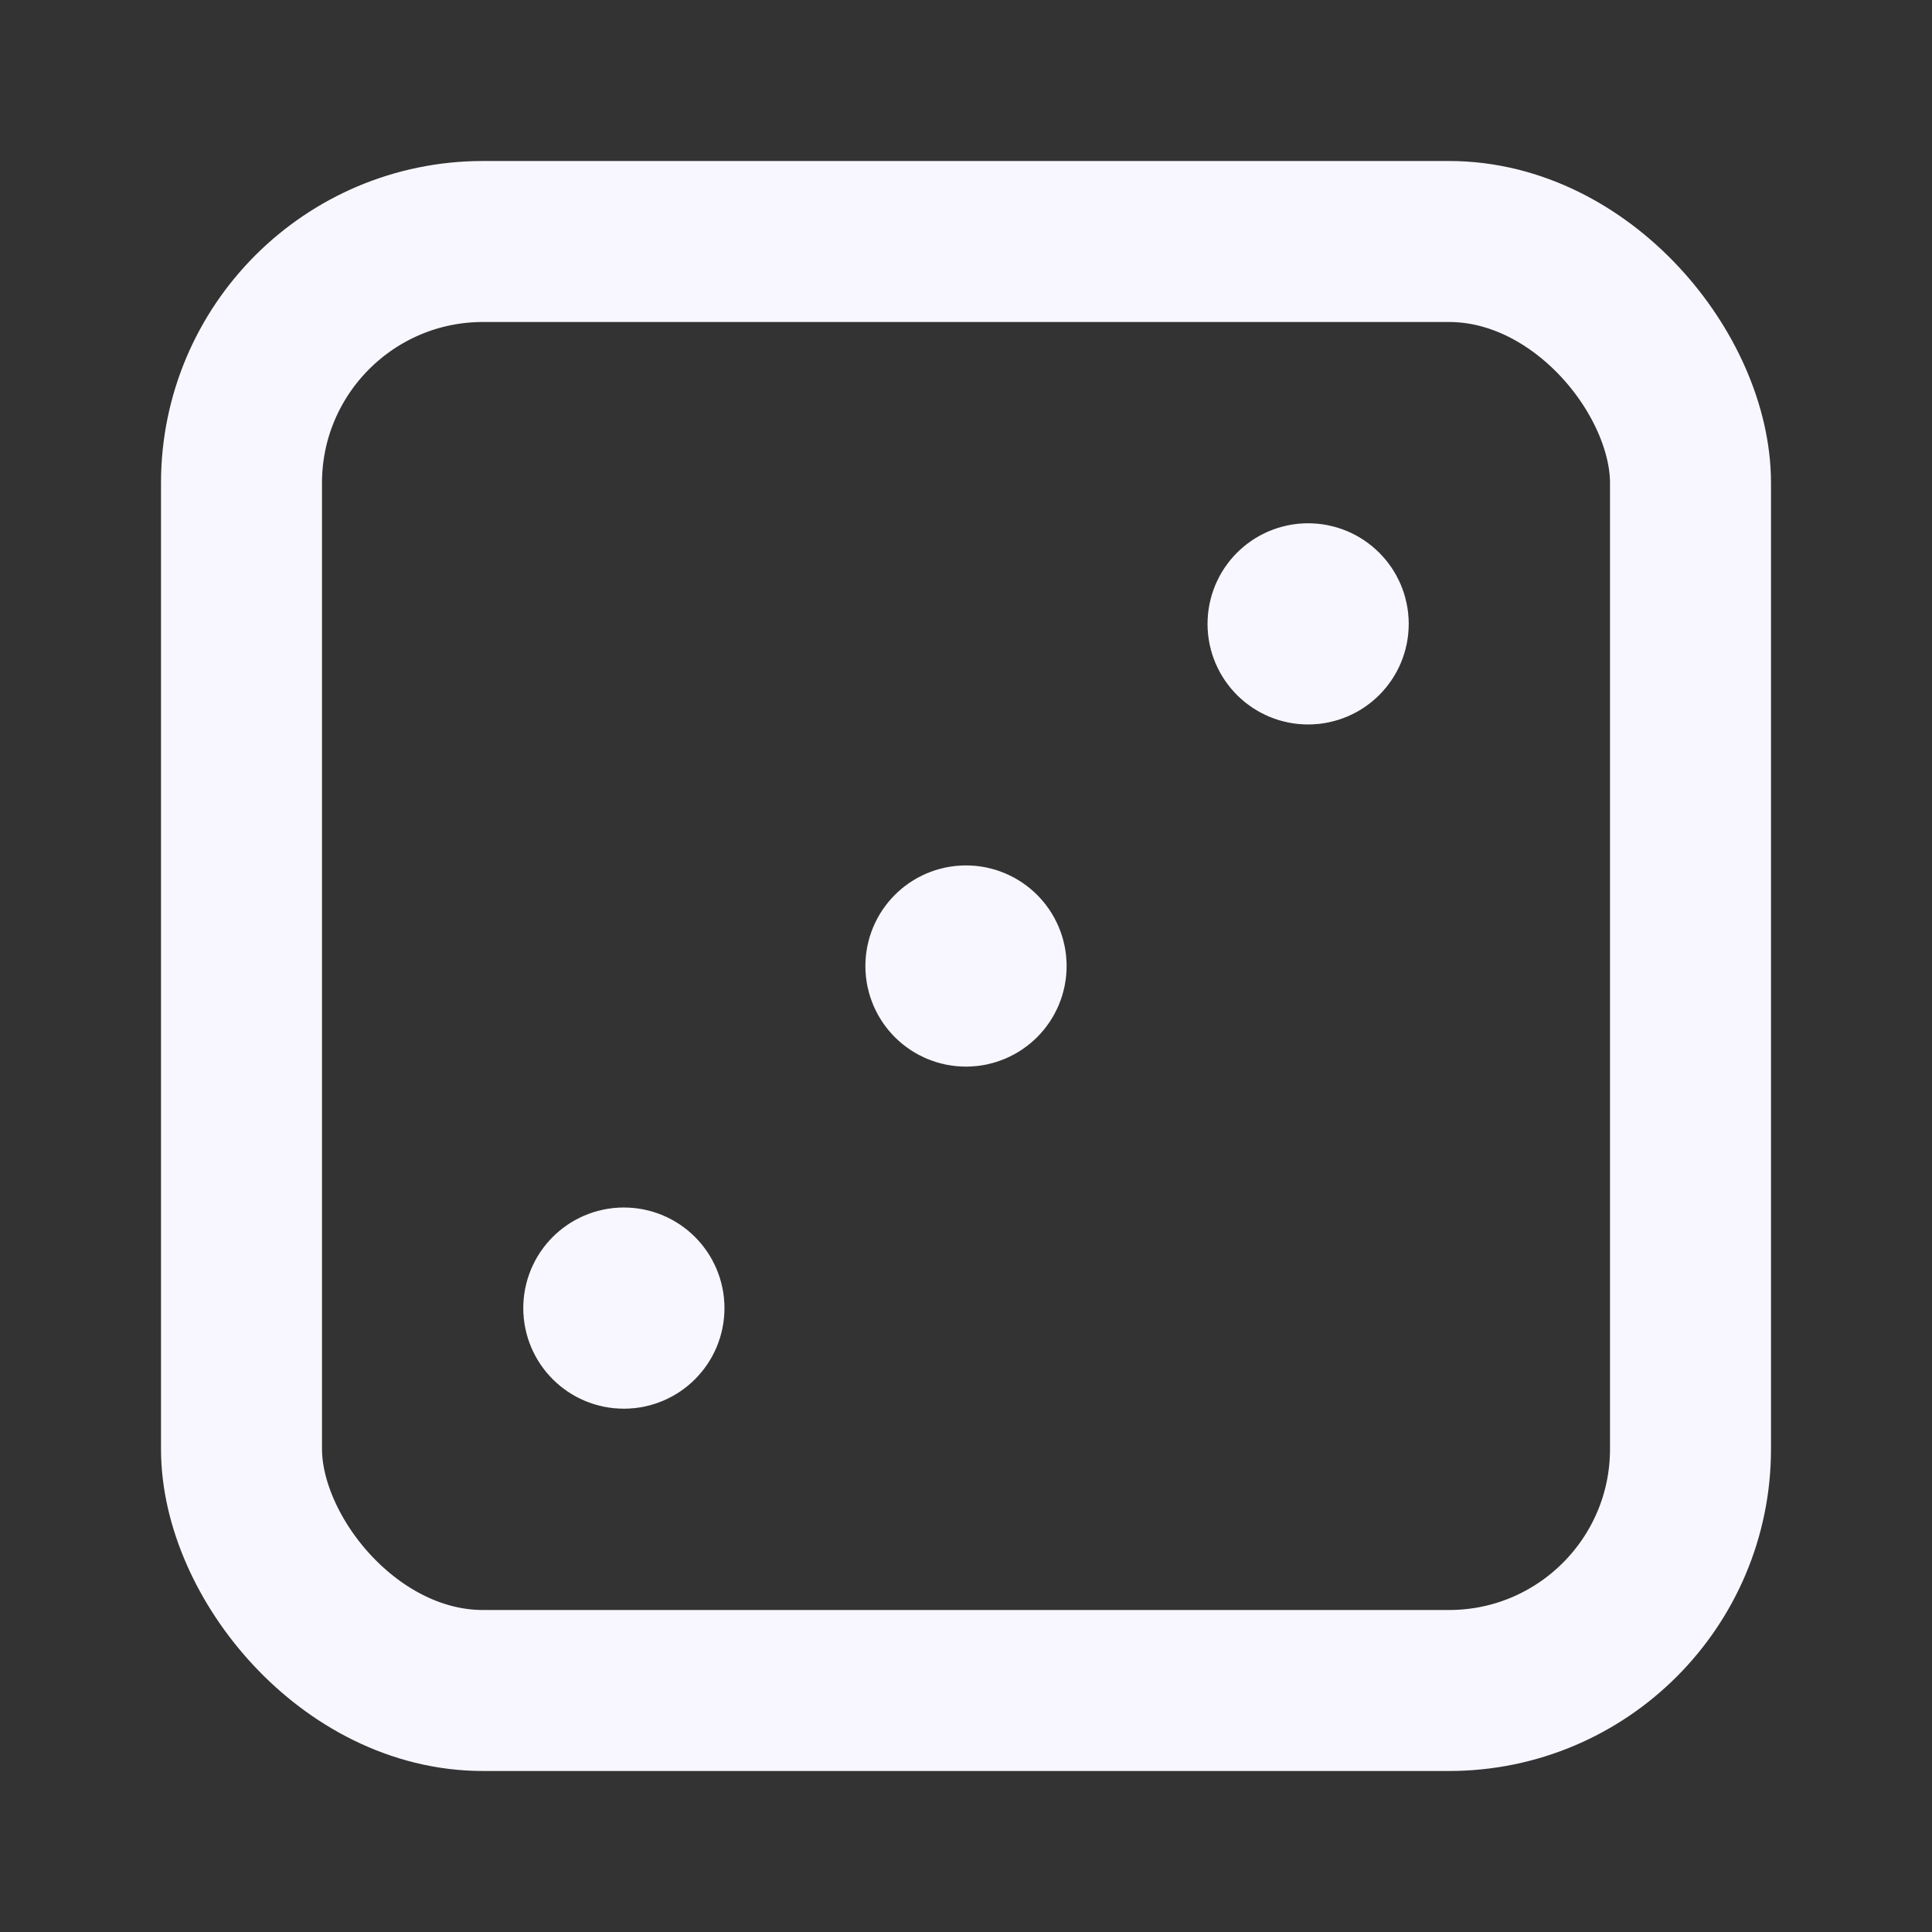 <svg width="64" height="64" viewBox="0 0 64 64" fill="none" xmlns="http://www.w3.org/2000/svg">
<rect x="0" y="0" width="64" height="64" fill="#333333" stroke="none"/>
<rect x="8" y="8" width="48" height="48" rx="8" stroke="#F8F7FF" stroke-width="5.333" stroke-linecap="round" stroke-linejoin="round"/>
<path d="M43.333 20.667H43.347M44 20.667C44 21.035 43.702 21.333 43.333 21.333C42.965 21.333 42.667 21.035 42.667 20.667C42.667 20.299 42.965 20 43.333 20C43.702 20 44 20.299 44 20.667Z" stroke="#F8F7FF" stroke-width="5.333" stroke-linecap="round" stroke-linejoin="round"/>
<path d="M32 32.001H32.013M32.667 32.001C32.667 32.369 32.368 32.667 32 32.667C31.632 32.667 31.333 32.369 31.333 32.001C31.333 31.633 31.632 31.334 32 31.334C32.368 31.334 32.667 31.633 32.667 32.001Z" stroke="#F8F7FF" stroke-width="5.333" stroke-linecap="round" stroke-linejoin="round"/>
<path d="M20.667 43.333H20.68M21.333 43.333C21.333 43.701 21.035 43.999 20.667 43.999C20.299 43.999 20 43.701 20 43.333C20 42.965 20.299 42.666 20.667 42.666C21.035 42.666 21.333 42.965 21.333 43.333Z" stroke="#F8F7FF" stroke-width="5.333" stroke-linecap="round" stroke-linejoin="round"/>
</svg>
